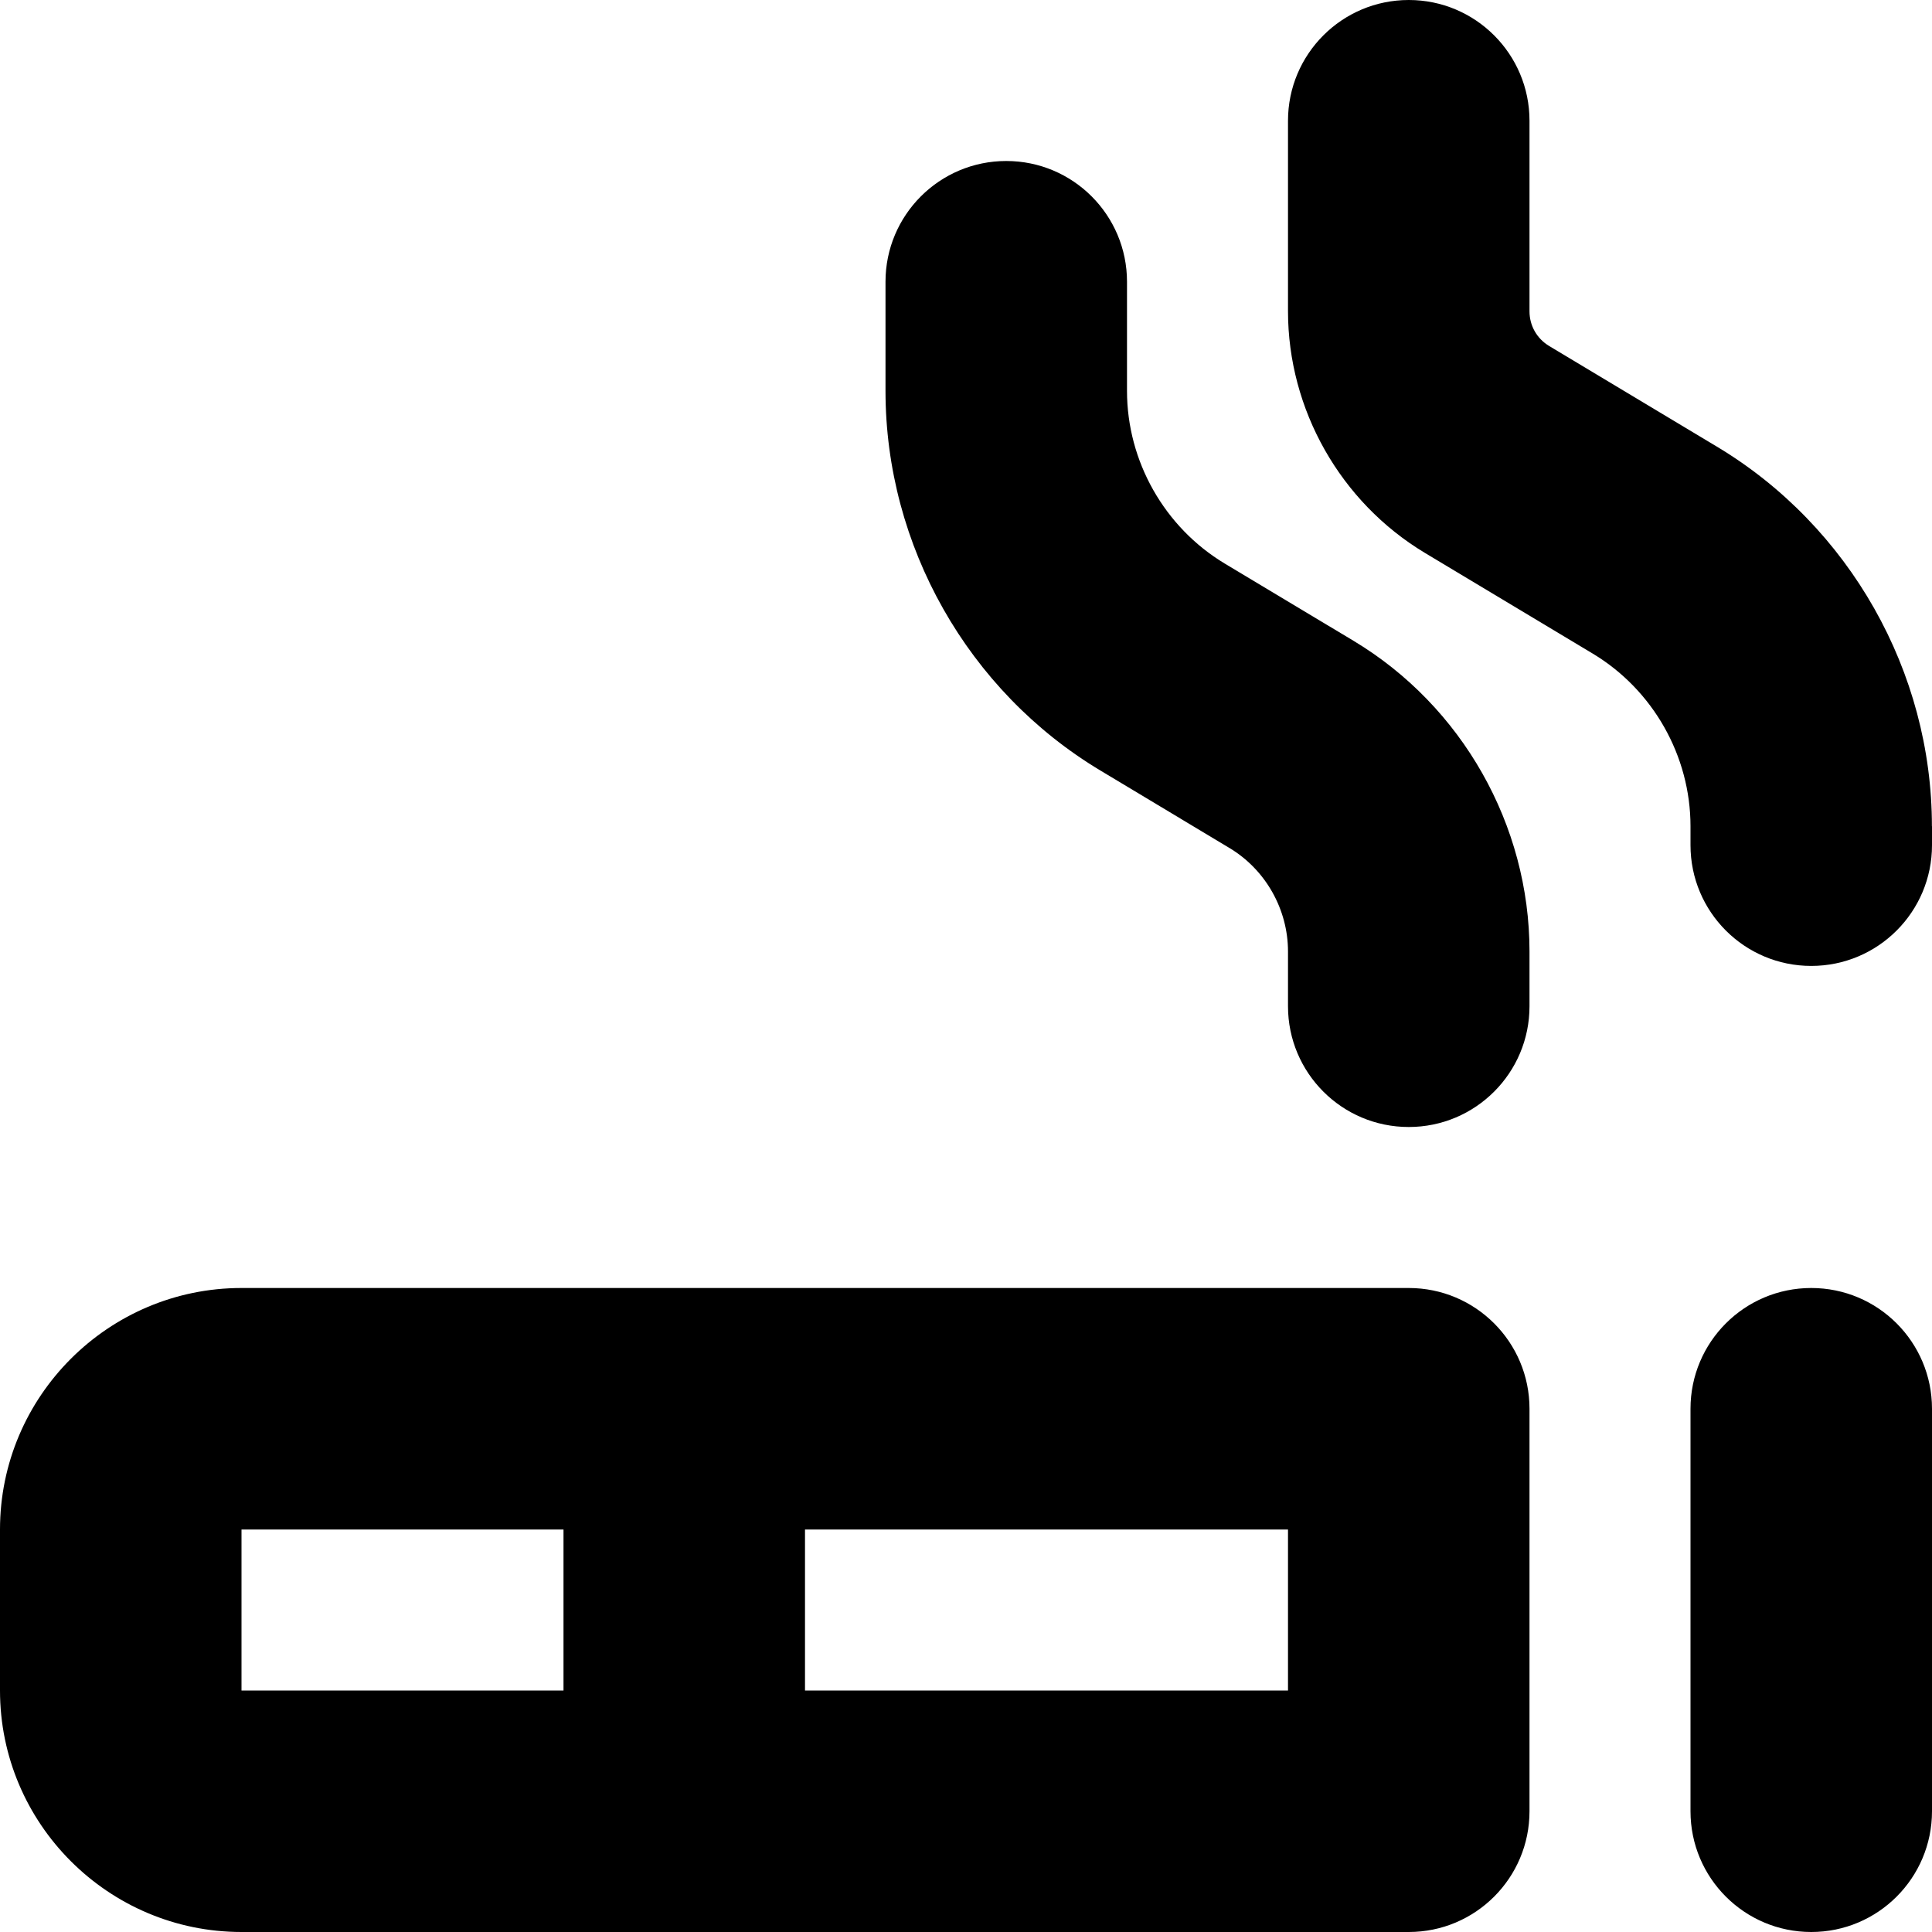 <?xml version="1.0" encoding="UTF-8"?>
<svg xmlns="http://www.w3.org/2000/svg" id="Layer_1" data-name="Layer 1" viewBox="0 0 24 24" width="512" height="512"><path d="m17.5,16H3c-1.654,0-3,1.346-3,3v2c0,1.654,1.346,3,3,3h14.5c.829,0,1.5-.672,1.5-1.5v-5c0-.828-.671-1.5-1.5-1.5Zm-14.5,3h4v2H3v-2Zm13,2h-6v-2h6v2Zm8-3.5v5c0,.828-.671,1.5-1.5,1.5s-1.5-.672-1.5-1.5v-5c0-.828.671-1.5,1.5-1.5s1.5.672,1.5,1.5Zm-5-5.68v.68c0,.828-.671,1.5-1.5,1.5s-1.5-.672-1.5-1.5v-.68c0-.524-.279-1.018-.729-1.287l-1.601-.961c-1.647-.988-2.67-2.795-2.67-4.716v-1.356c0-.828.671-1.5,1.5-1.5s1.5.672,1.5,1.5v1.356c0,.873.465,1.694,1.213,2.144l1.602.961c1.348.81,2.185,2.288,2.185,3.859Zm5-1.556v.235c0,.828-.671,1.5-1.5,1.5s-1.5-.672-1.5-1.5v-.235c0-.873-.465-1.694-1.213-2.144l-2.087-1.252c-1.049-.631-1.7-1.78-1.7-3.002V1.5c0-.828.671-1.5,1.5-1.5s1.5.672,1.5,1.5v2.367c0,.178.091.339.244.431l2.085,1.251c1.647.988,2.67,2.795,2.67,4.716Z"/></svg>
